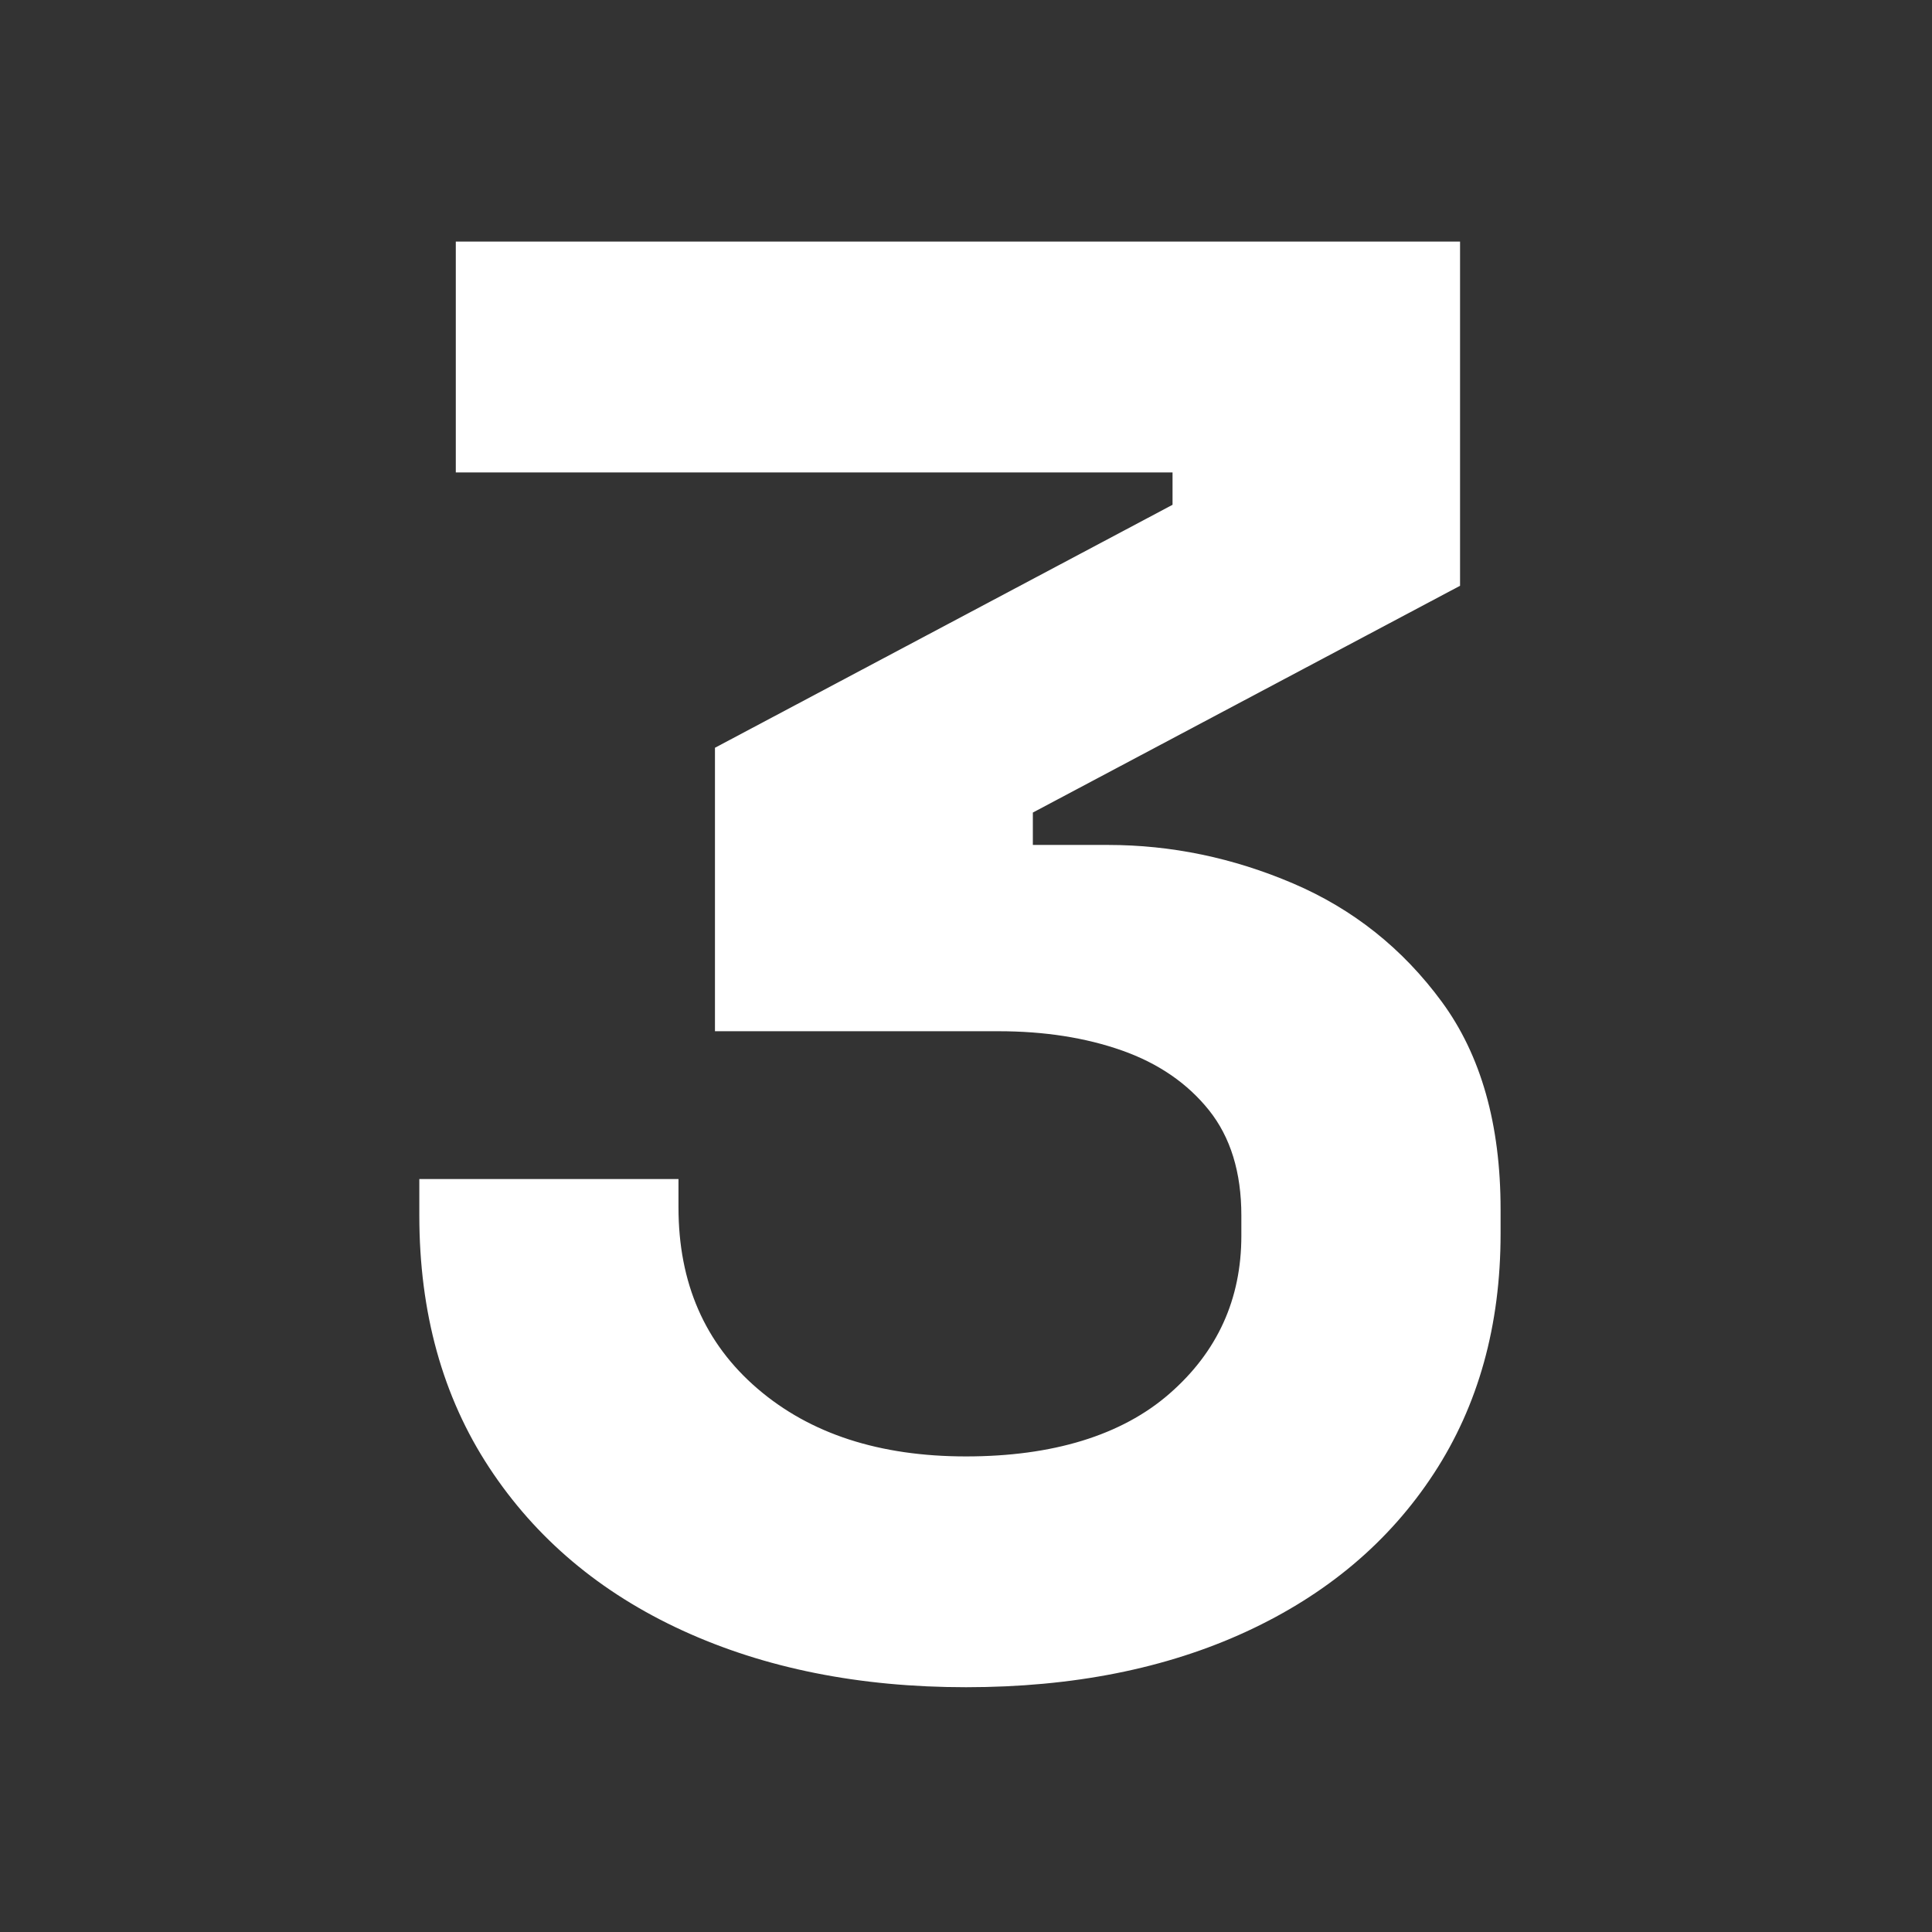 <?xml version="1.0" encoding="UTF-8"?>
<svg id="Calque_1" data-name="Calque 1" xmlns="http://www.w3.org/2000/svg" viewBox="0 0 500 500">
  <rect x="0" y="0" width="500" height="500" fill="#333333" stroke="none"/>
  <defs>
    <style>
      .cls-1 {
        fill: #fff;
        stroke-width: 0px;
      }
    </style>
  </defs>
  <path class="cls-1" d="M250,436.65c-27.6,0-52.06-4.9-73.36-14.67-21.31-9.78-37.99-23.84-50.04-42.18-12.05-18.34-18.08-40.09-18.08-65.24v-9.43h67.07v7.34c0,19.57,6.81,35.2,20.44,46.9,13.62,11.71,31.61,17.55,53.97,17.55s40.26-5.41,52.66-16.24c12.4-10.82,18.6-24.45,18.6-40.87v-5.24c0-11.18-2.8-20.26-8.38-27.25-5.59-6.98-13.1-12.13-22.53-15.46-9.43-3.32-20.09-4.98-31.96-4.98h-73.36v-73.36l118.42-62.88v-8.38H117.96v-59.74h259.9v89.08l-110.56,58.69v8.38h19.39c16.42,0,32.4,3.32,47.95,9.96,15.54,6.64,28.38,16.86,38.51,30.65,10.13,13.8,15.2,31.7,15.2,53.71v6.29c0,23.76-5.76,44.46-17.29,62.09-11.53,17.64-27.69,31.27-48.47,40.87-20.79,9.6-44.98,14.41-72.57,14.41Z"/>
</svg>